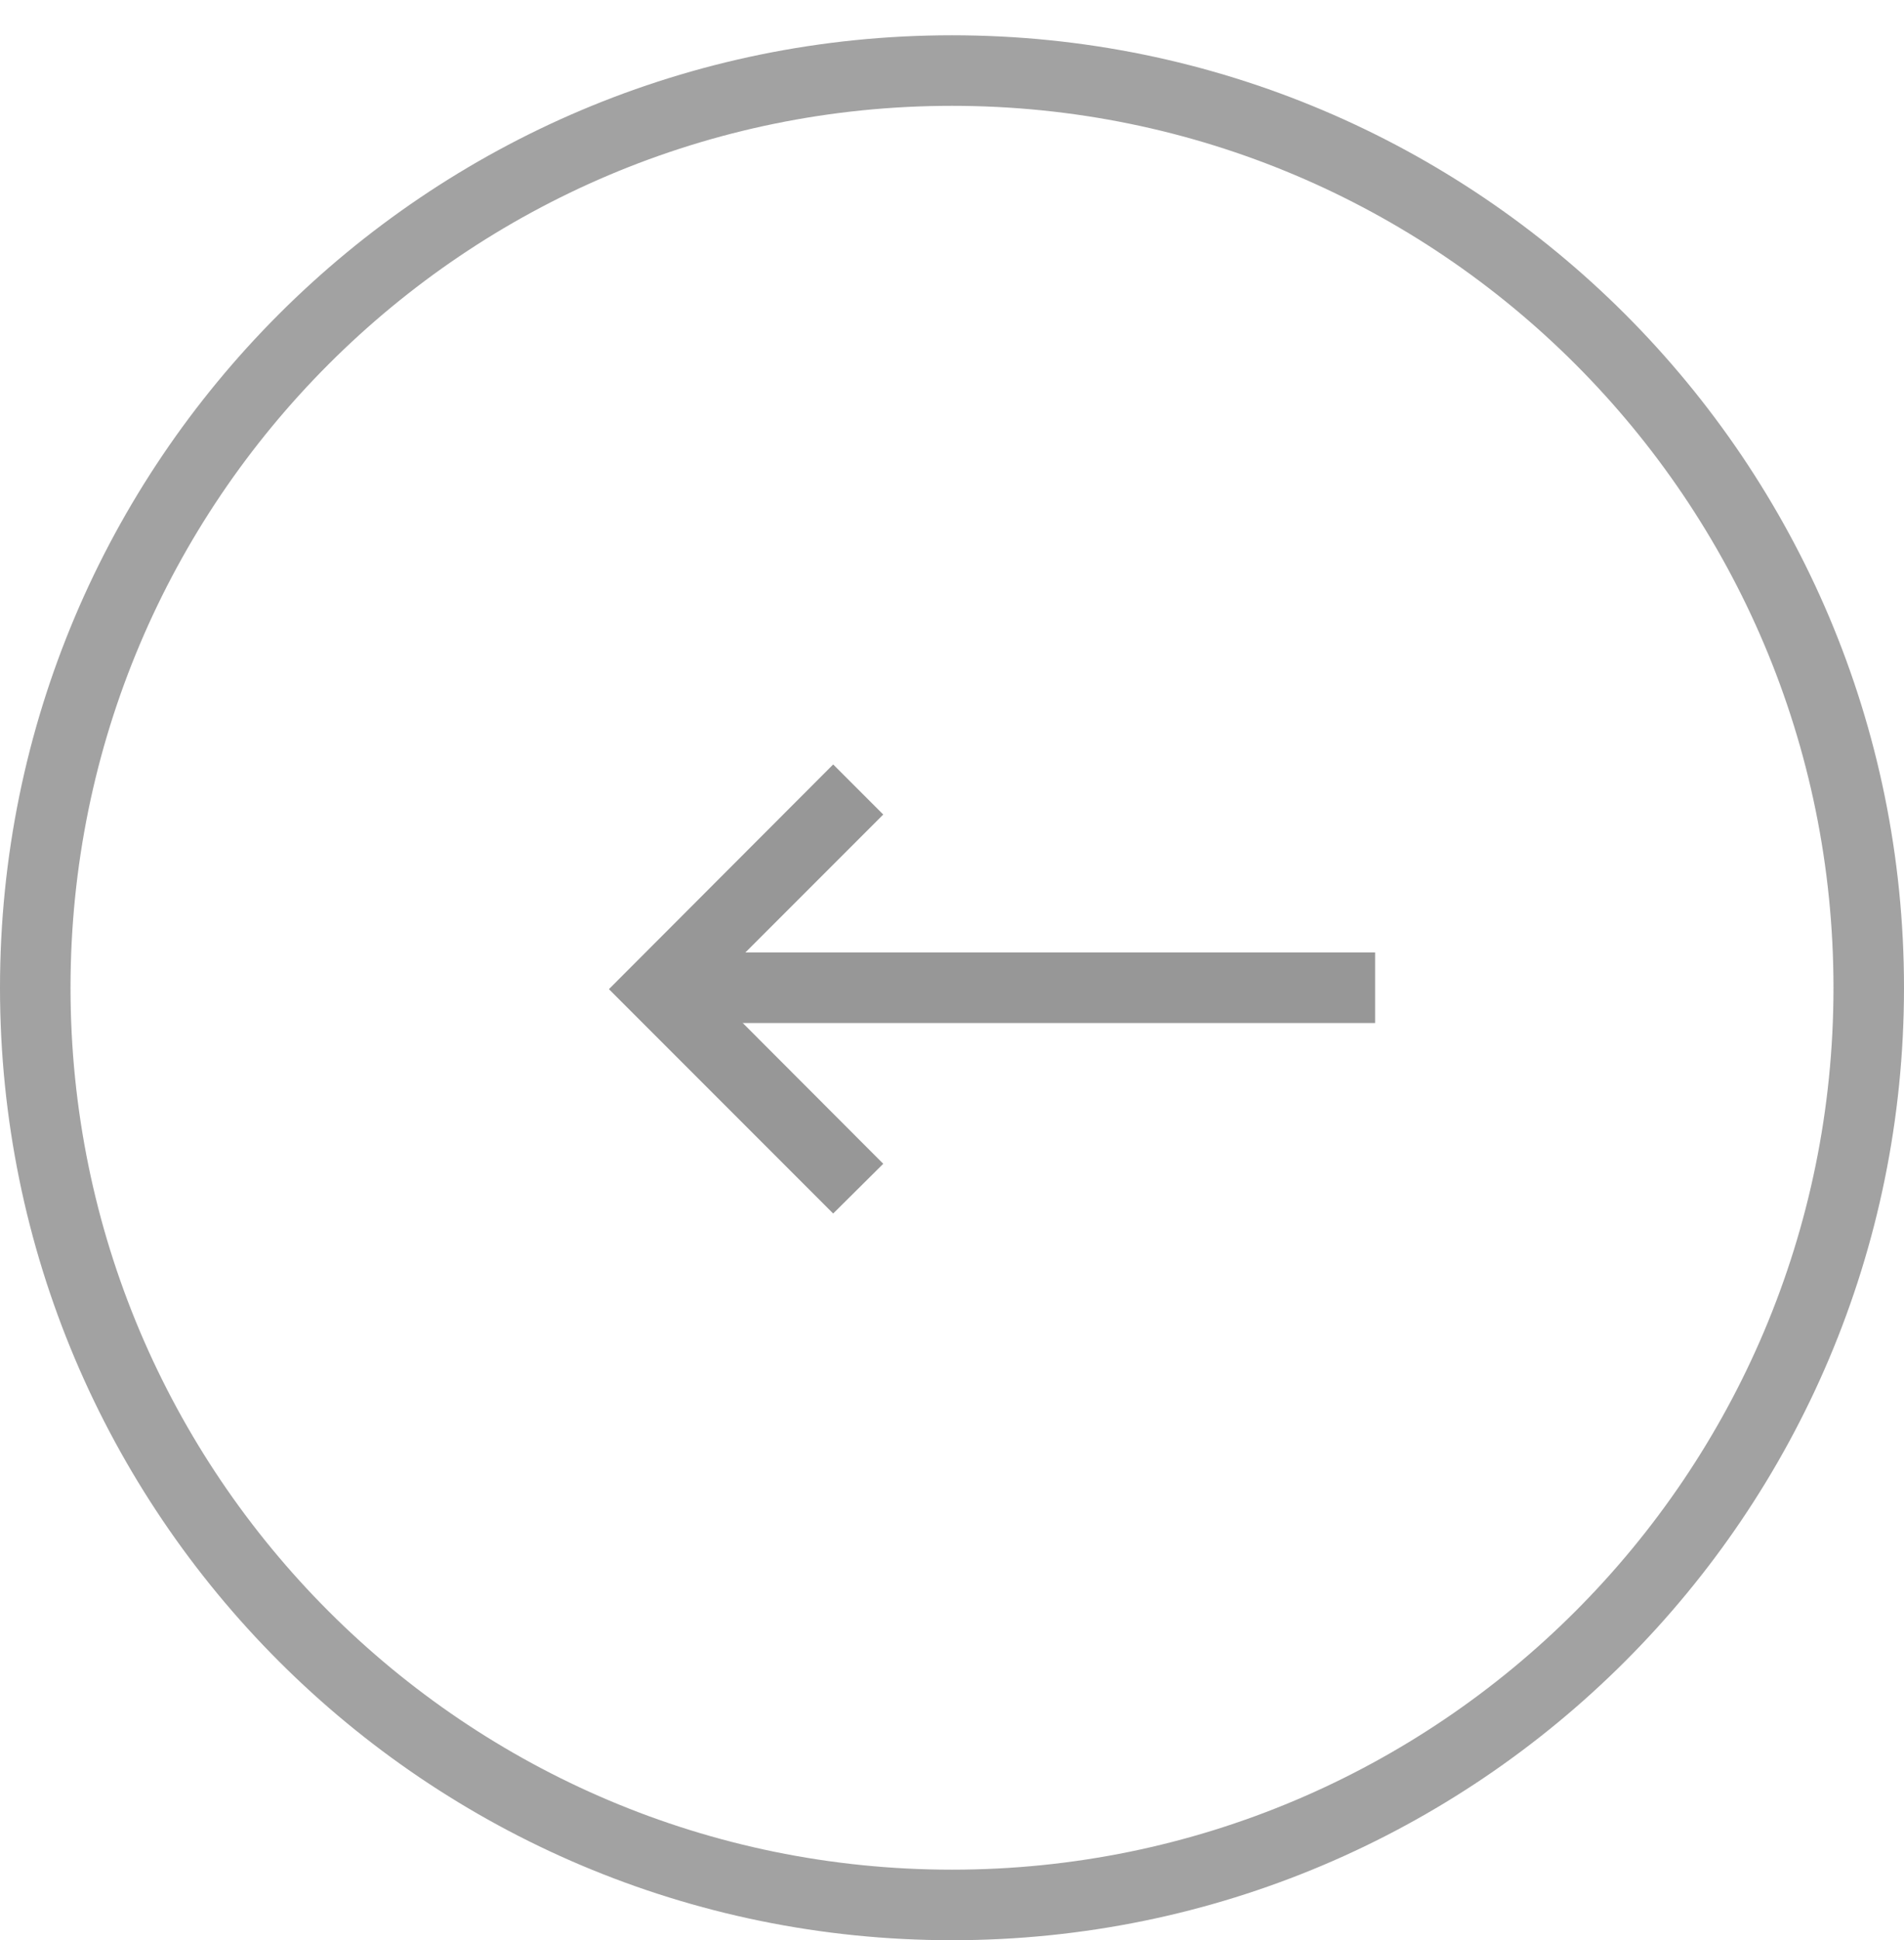 <svg xmlns="http://www.w3.org/2000/svg" viewBox="0 0 54 55" width="54" height="55">
	<defs>
		<clipPath clipPathUnits="userSpaceOnUse" id="cp1">
			<path d="M-1278 -1143L222 -1143L222 2351L-1278 2351Z" />
		</clipPath>
	</defs>
	<style>
		tspan { white-space:pre }
		.shp0 { fill: none;stroke: #a2a2a2;stroke-width: 2 } 
		.shp1 { fill: #979797 } 
	</style>
	<g id="Economie_sociale" clip-path="url(#cp1)">
		<g id="carroussel-photo">
			<g id="fleche">
				<g id="Group 10">
					<path id="Oval 6 Copy" class="shp0" d="M27 54C41.36 54 53 42.36 53 28C53 13.64 41.36 2 27 2C12.64 2 1 13.64 1 28C1 42.36 12.64 54 27 54Z" />
					<g id="Group 8 Copy">
						<path id="Rectangle 18" class="shp1" d="M39 29L20 29L20 27L39 27L39 29Z" />
						<path id="Combined Shape" class="shp1" d="M23.63 34.4L17.27 28.04L18.69 26.62L25.05 32.99L23.63 34.4ZM17.27 28.04L23.63 21.67L25.05 23.09L18.69 29.45L17.27 28.04Z" />
					</g>
				</g>
			</g>
		</g>
	</g>
</svg>